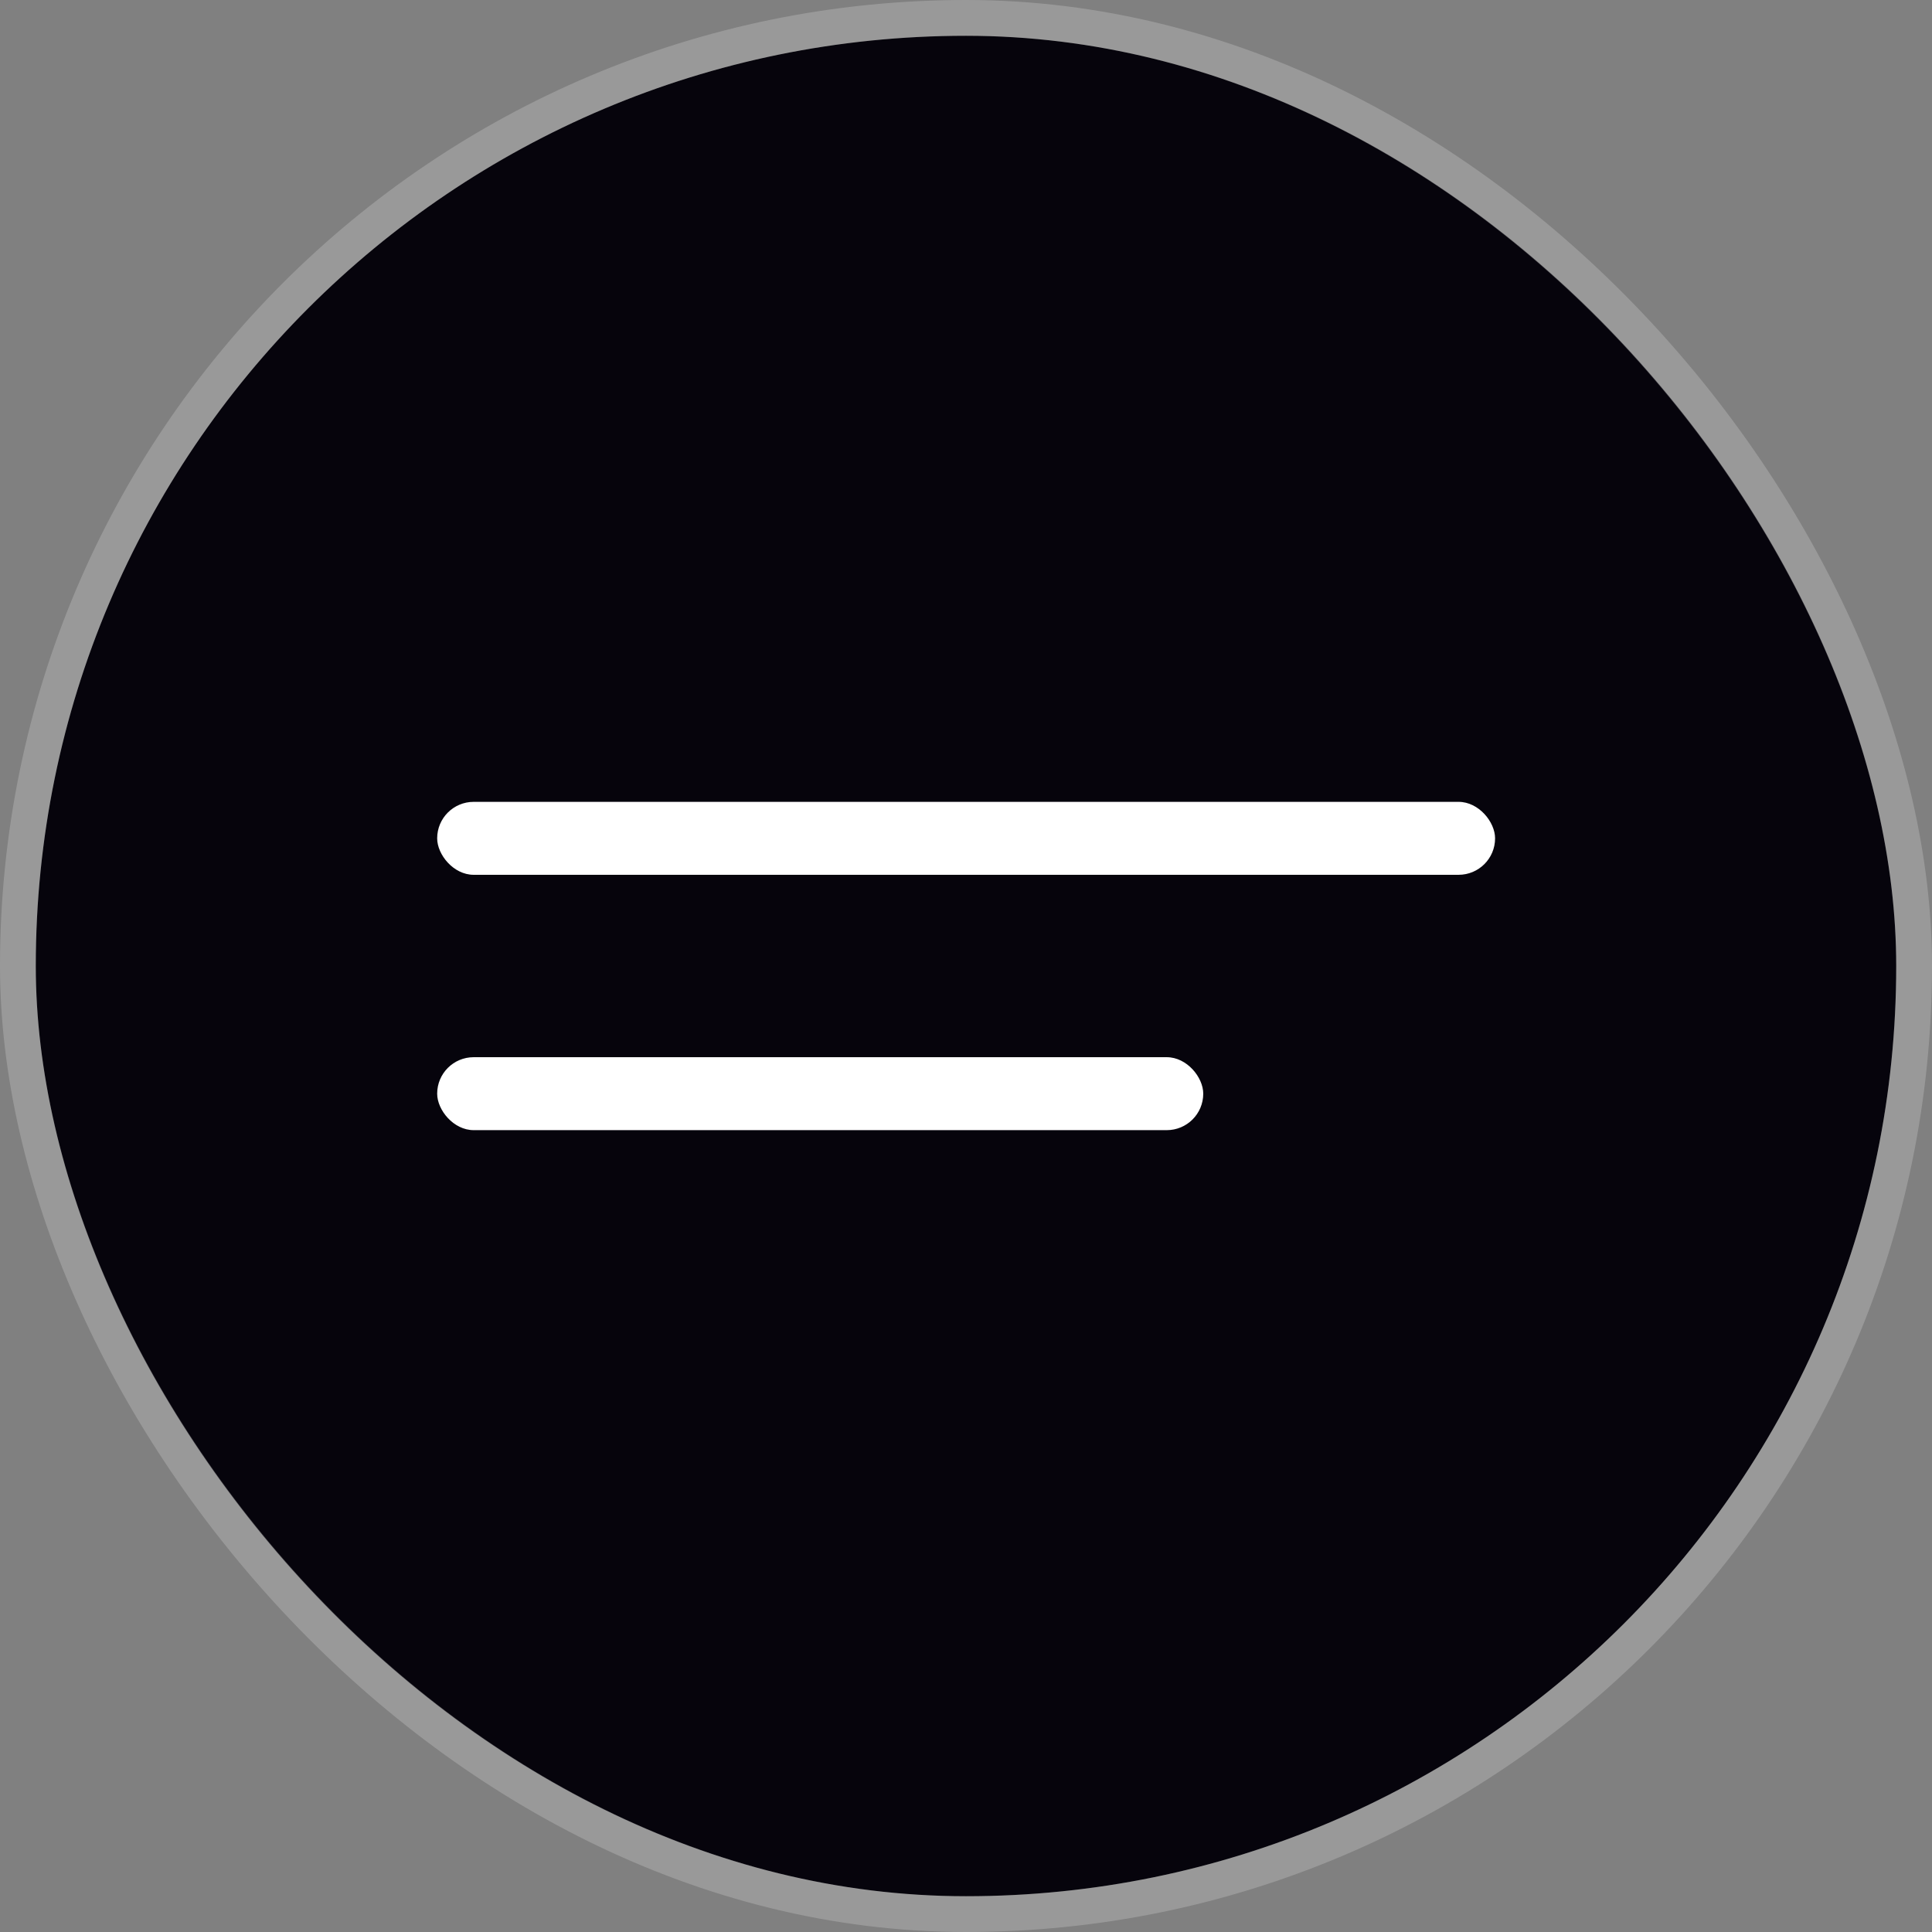 <svg width="54" height="54" viewBox="0 0 54 54" fill="none" xmlns="http://www.w3.org/2000/svg">
<rect x="0" y="0" width="54" height="54" fill="#808080" stroke="none"/>
<rect x="1" y="1" width="52" height="52" rx="26" fill="#06040C"/>
<rect x="0.5" y="0.5" width="53" height="53" rx="26.5" stroke="white" stroke-opacity="0.2"/>
<rect x="12.219" y="22.412" width="29.569" height="2.039" rx="1.02" fill="white"/>
<rect x="12.219" y="29.549" width="21.412" height="2.039" rx="1.02" fill="white"/>
</svg>
